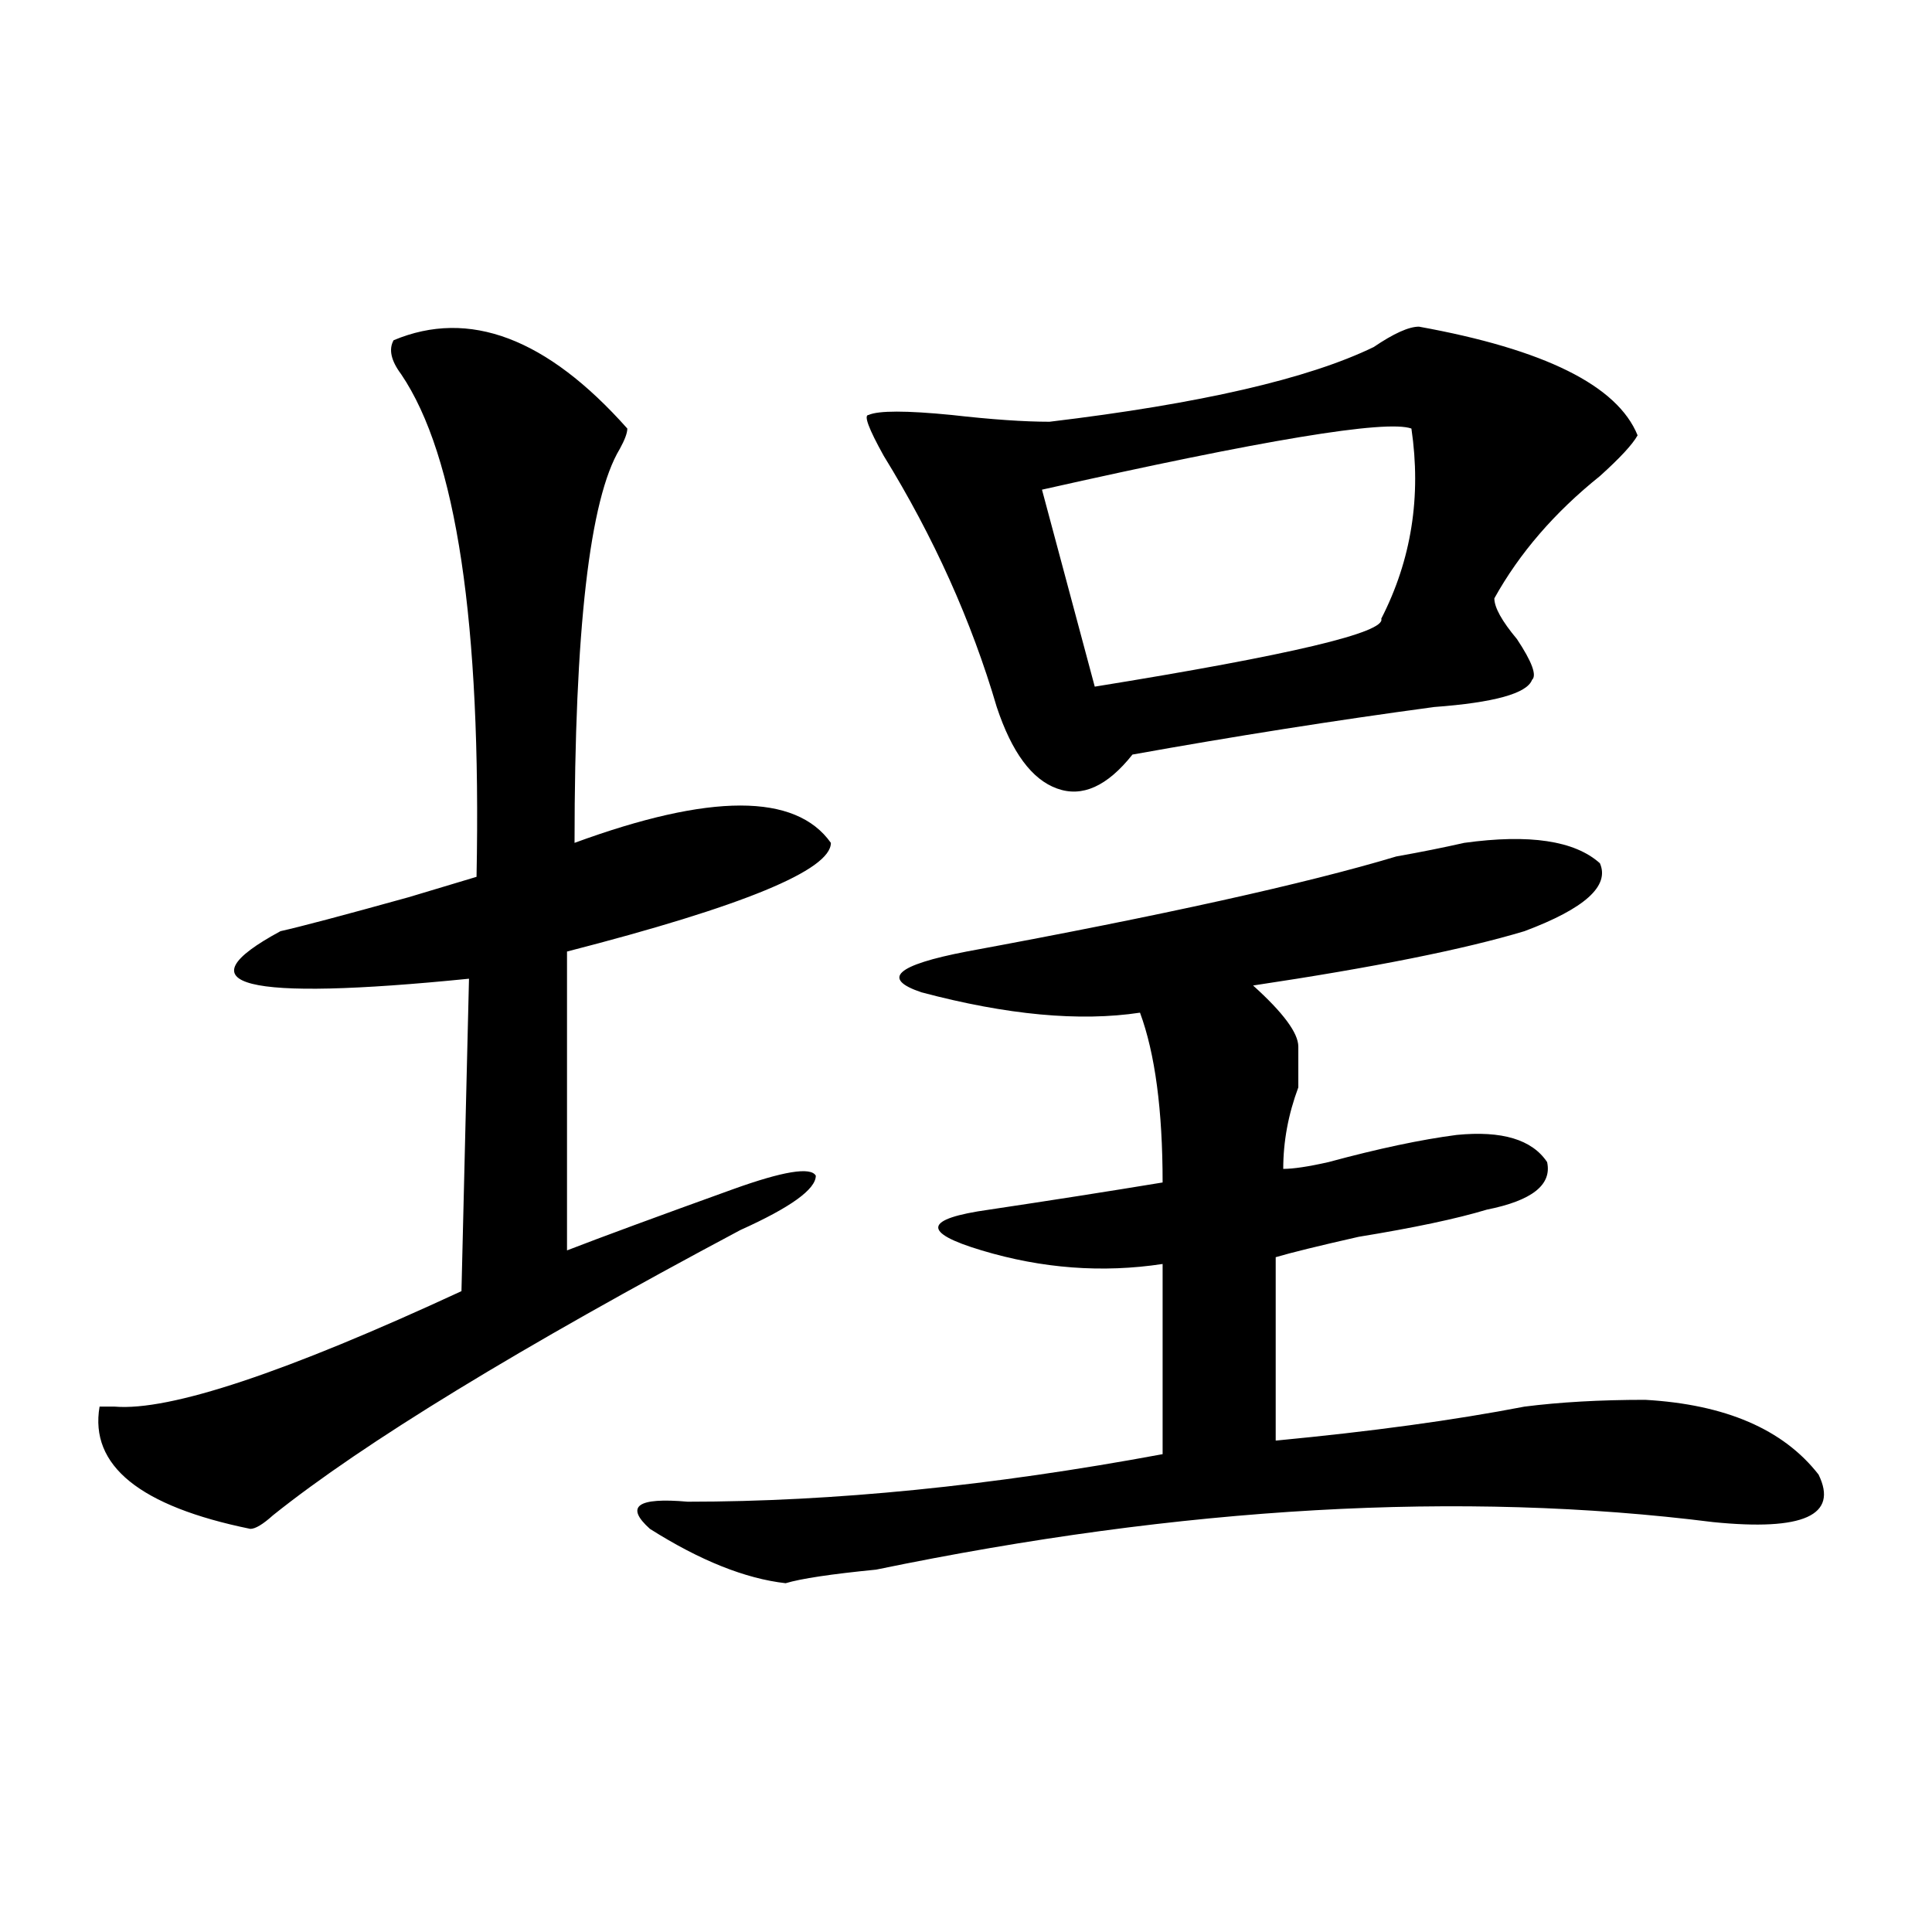 <?xml version="1.0" encoding="utf-8"?>
<!-- Generator: Adobe Illustrator 16.0.0, SVG Export Plug-In . SVG Version: 6.00 Build 0)  -->
<!DOCTYPE svg PUBLIC "-//W3C//DTD SVG 1.1//EN" "http://www.w3.org/Graphics/SVG/1.1/DTD/svg11.dtd">
<svg version="1.1" id="图层_1" xmlns="http://www.w3.org/2000/svg" xmlns:xlink="http://www.w3.org/1999/xlink" x="0px" y="0px"
	 width="1000px" height="1000px" viewBox="0 0 1000 1000" enable-background="new 0 0 1000 1000" xml:space="preserve">
<path d="M203.727,176.109c39.023-16.37,79.327-1.153,120.973,45.703c0,2.362-1.342,5.878-3.902,10.547
	c-15.609,25.817-23.414,93.769-23.414,203.906c70.242-25.763,114.448-25.763,132.68,0c0,14.063-45.548,32.849-136.582,56.25v154.688
	c18.17-7.031,46.828-17.578,85.852-31.641c25.975-9.339,40.304-11.7,42.926-7.031c0,7.031-13.049,16.425-39.023,28.125
	c-114.51,60.974-195.117,110.192-241.945,147.656c-5.244,4.724-9.146,7.031-11.707,7.031c-57.255-11.7-83.291-32.794-78.047-63.281
	c2.561,0,5.183,0,7.805,0c28.597,2.362,88.412-17.578,179.508-59.766l3.902-161.719c-117.07,11.755-149.631,3.516-97.559-24.609
	c10.365-2.308,32.499-8.185,66.34-17.578c15.609-4.669,27.316-8.185,35.121-10.547c2.561-131.231-10.427-217.969-39.023-260.156
	C202.385,186.656,201.104,180.833,203.727,176.109z M757.859,436.266c33.779-4.669,57.193-1.153,70.242,10.547
	c5.183,11.755-7.805,23.456-39.023,35.156c-31.219,9.394-78.047,18.786-140.484,28.125c15.609,14.063,23.414,24.609,23.414,31.641
	c0,4.724,0,11.755,0,21.094c-5.244,14.063-7.805,28.125-7.805,42.188c5.183,0,12.987-1.153,23.414-3.516
	c25.975-7.031,48.108-11.7,66.34-14.063c23.414-2.308,39.023,2.362,46.828,14.063c2.561,11.755-7.805,19.94-31.219,24.609
	c-15.609,4.724-37.743,9.394-66.34,14.063c-20.854,4.724-35.121,8.239-42.926,10.547v94.922
	c49.389-4.669,92.314-10.547,128.777-17.578c18.17-2.308,39.023-3.516,62.438-3.516c41.584,2.362,71.522,15.271,89.754,38.672
	c10.365,21.094-7.805,29.333-54.633,24.609c-130.119-16.37-274.506-8.185-433.16,24.609c-23.414,2.307-39.023,4.669-46.828,7.031
	c-20.854-2.362-44.268-11.7-70.242-28.125c-13.049-11.7-6.524-16.37,19.512-14.063c75.425,0,157.374-8.185,245.848-24.609v-98.438
	c-31.219,4.724-62.438,2.362-93.656-7.031c-31.219-9.339-29.938-16.37,3.902-21.094c31.219-4.669,61.096-9.339,89.754-14.063
	c0-37.464-3.902-66.797-11.707-87.891c-31.219,4.724-68.962,1.208-113.168-10.547c-20.854-7.031-13.049-14.063,23.414-21.094
	c101.461-18.731,175.605-35.156,222.434-49.219C735.726,440.989,747.433,438.628,757.859,436.266z M734.445,169.078
	c64.998,11.755,102.741,30.487,113.168,56.25c-2.622,4.724-9.146,11.755-19.512,21.094c-23.414,18.786-41.646,39.88-54.633,63.281
	c0,4.724,3.902,11.755,11.707,21.094c7.805,11.755,10.365,18.786,7.805,21.094c-2.622,7.031-19.512,11.755-50.73,14.063
	c-52.072,7.031-104.083,15.271-156.094,24.609c-13.049,16.425-26.036,22.302-39.023,17.578
	c-13.049-4.669-23.414-18.731-31.219-42.188c-13.049-44.495-32.561-87.891-58.535-130.078c-7.805-14.063-10.427-21.094-7.805-21.094
	c5.183-2.308,19.512-2.308,42.926,0c20.792,2.362,37.682,3.516,50.73,3.516c78.047-9.339,133.96-22.247,167.801-38.672
	C721.396,172.594,729.201,169.078,734.445,169.078z M730.543,221.813c-13.049-4.669-76.767,5.878-191.215,31.641l27.316,101.953
	c101.461-16.37,150.85-28.125,148.289-35.156C730.543,289.817,735.726,256.969,730.543,221.813z"/>
</svg>
